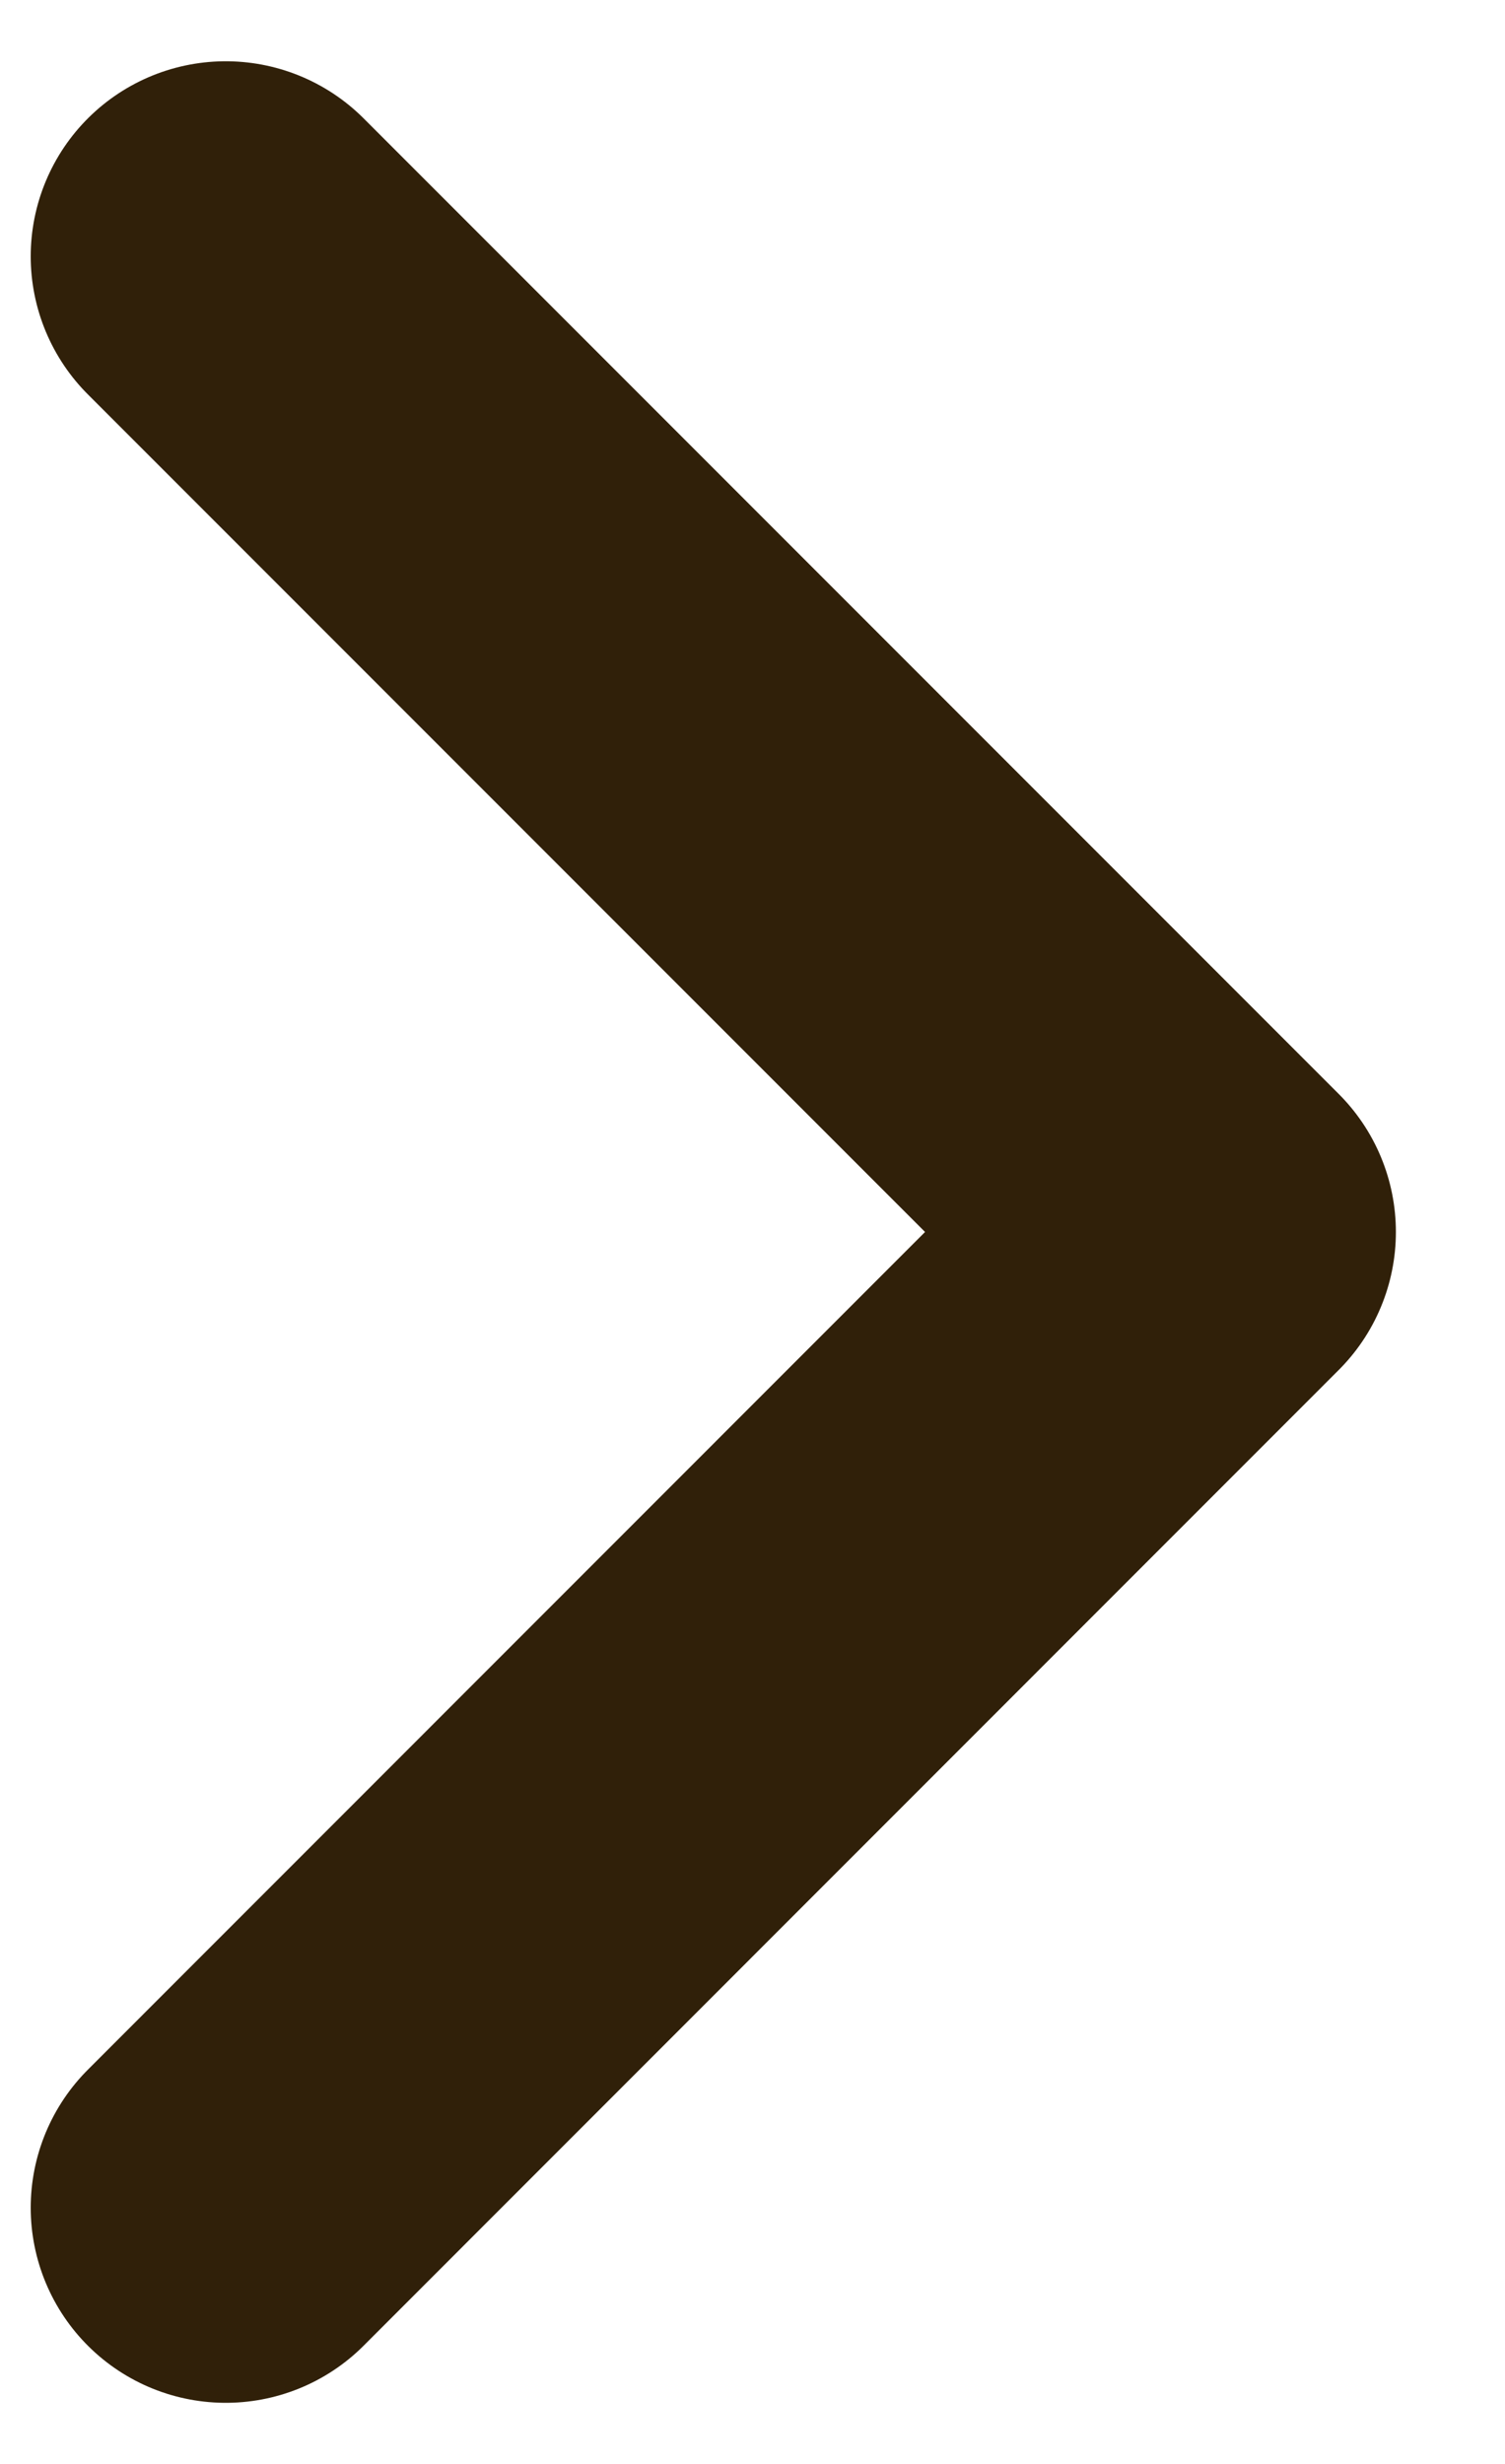 <?xml version="1.0" encoding="UTF-8"?> <svg xmlns="http://www.w3.org/2000/svg" width="11" height="18" viewBox="0 0 11 18" fill="none"><path d="M1.65 1.873L8.777 9L1.65 16.128" stroke="#302009" stroke-width="2.851" stroke-linecap="round" stroke-linejoin="round"></path></svg> 